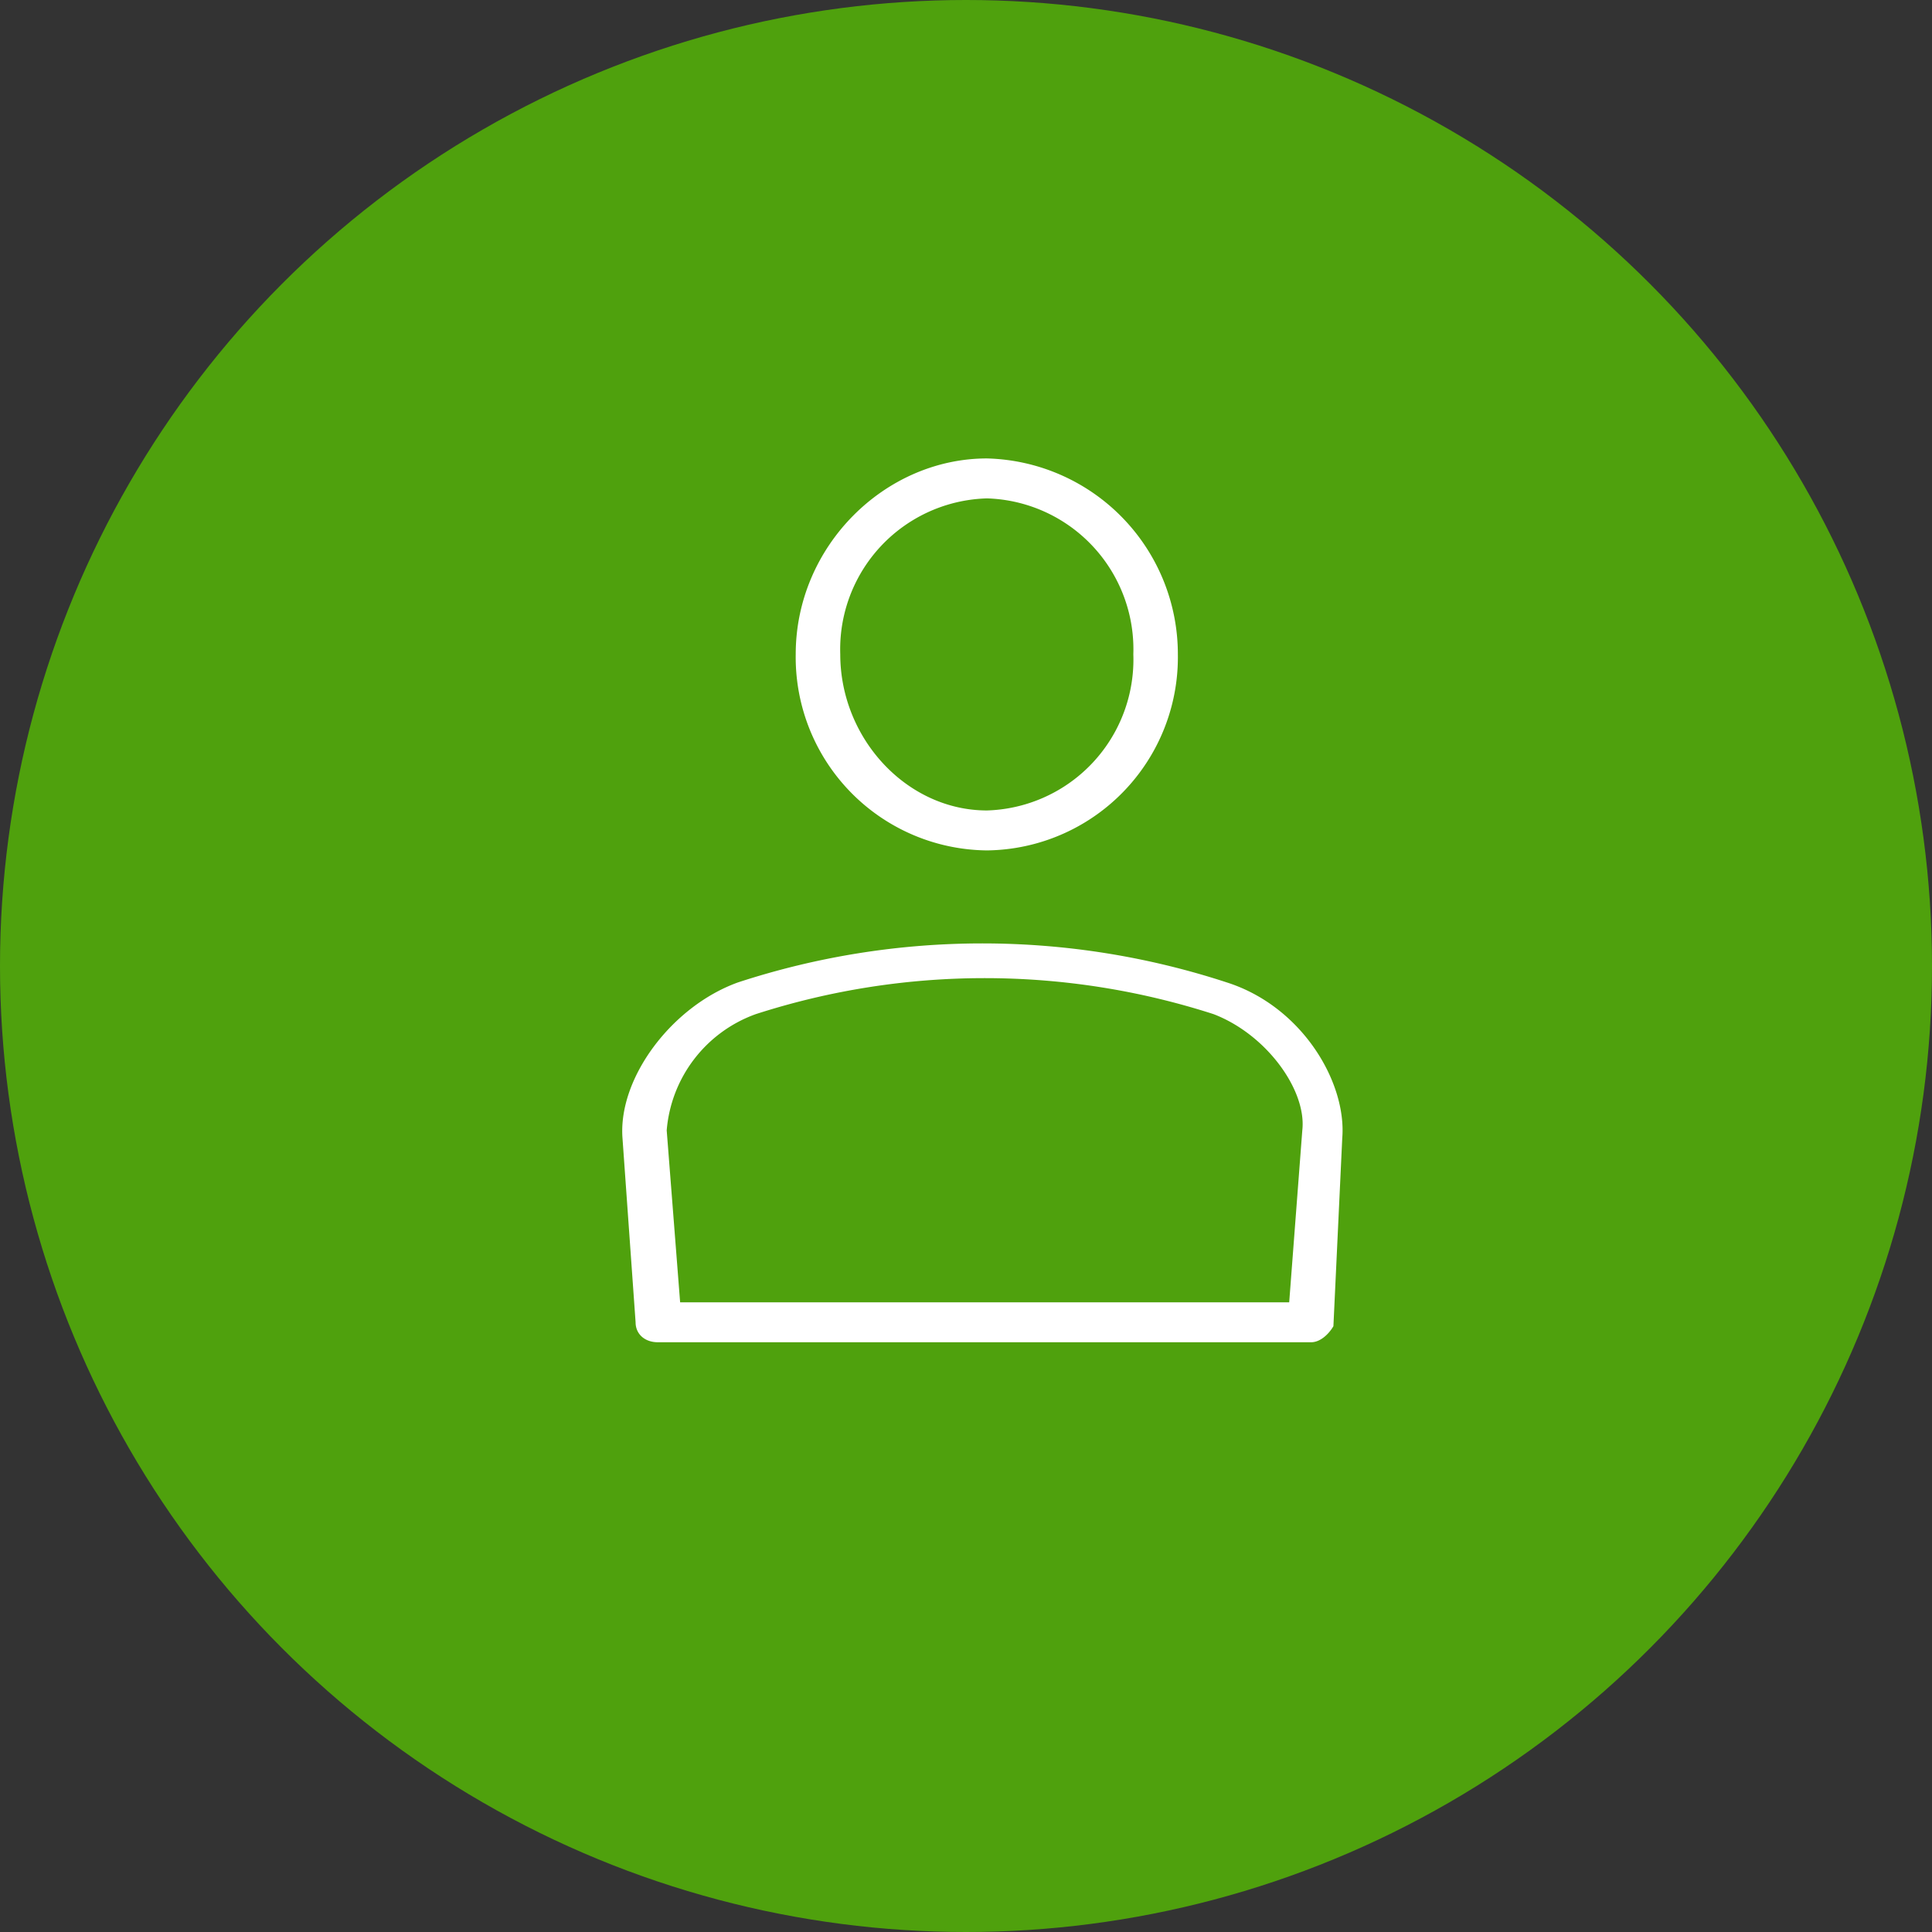 <svg viewBox="0 0 59 59" fill="none" xmlns="http://www.w3.org/2000/svg"><rect x="0" y="0" width="59" height="59" fill="#333333" stroke="none"/><circle cx="29.5" cy="29.5" r="29.5" fill="#4FA10D"/><path d="M30.14 25.97a5.9 5.9 0 0 1-5.84-5.99c0-3.3 2.72-5.98 5.84-5.98a5.98 5.98 0 0 1 5.83 5.98 5.9 5.9 0 0 1-5.83 5.99Zm0-10.75a4.61 4.61 0 0 0-4.48 4.76c0 2.57 2.03 4.77 4.48 4.77a4.61 4.61 0 0 0 4.47-4.77 4.61 4.61 0 0 0-4.47-4.76Zm9.9 25.77h-19.95c-.4 0-.68-.25-.68-.61l-.4-5.62c-.14-1.83 1.5-4.03 3.53-4.76a23.98 23.98 0 0 1 14.92 0c2.3.73 3.67 3.05 3.53 4.76l-.27 5.74c-.14.24-.4.49-.68.49Zm-19.27-1.22h18.6l.4-5.25c.14-1.22-1.09-2.93-2.71-3.55a22.77 22.77 0 0 0-13.98 0 4.13 4.13 0 0 0-2.72 3.55l.41 5.25Z" fill="#fff"/></svg>